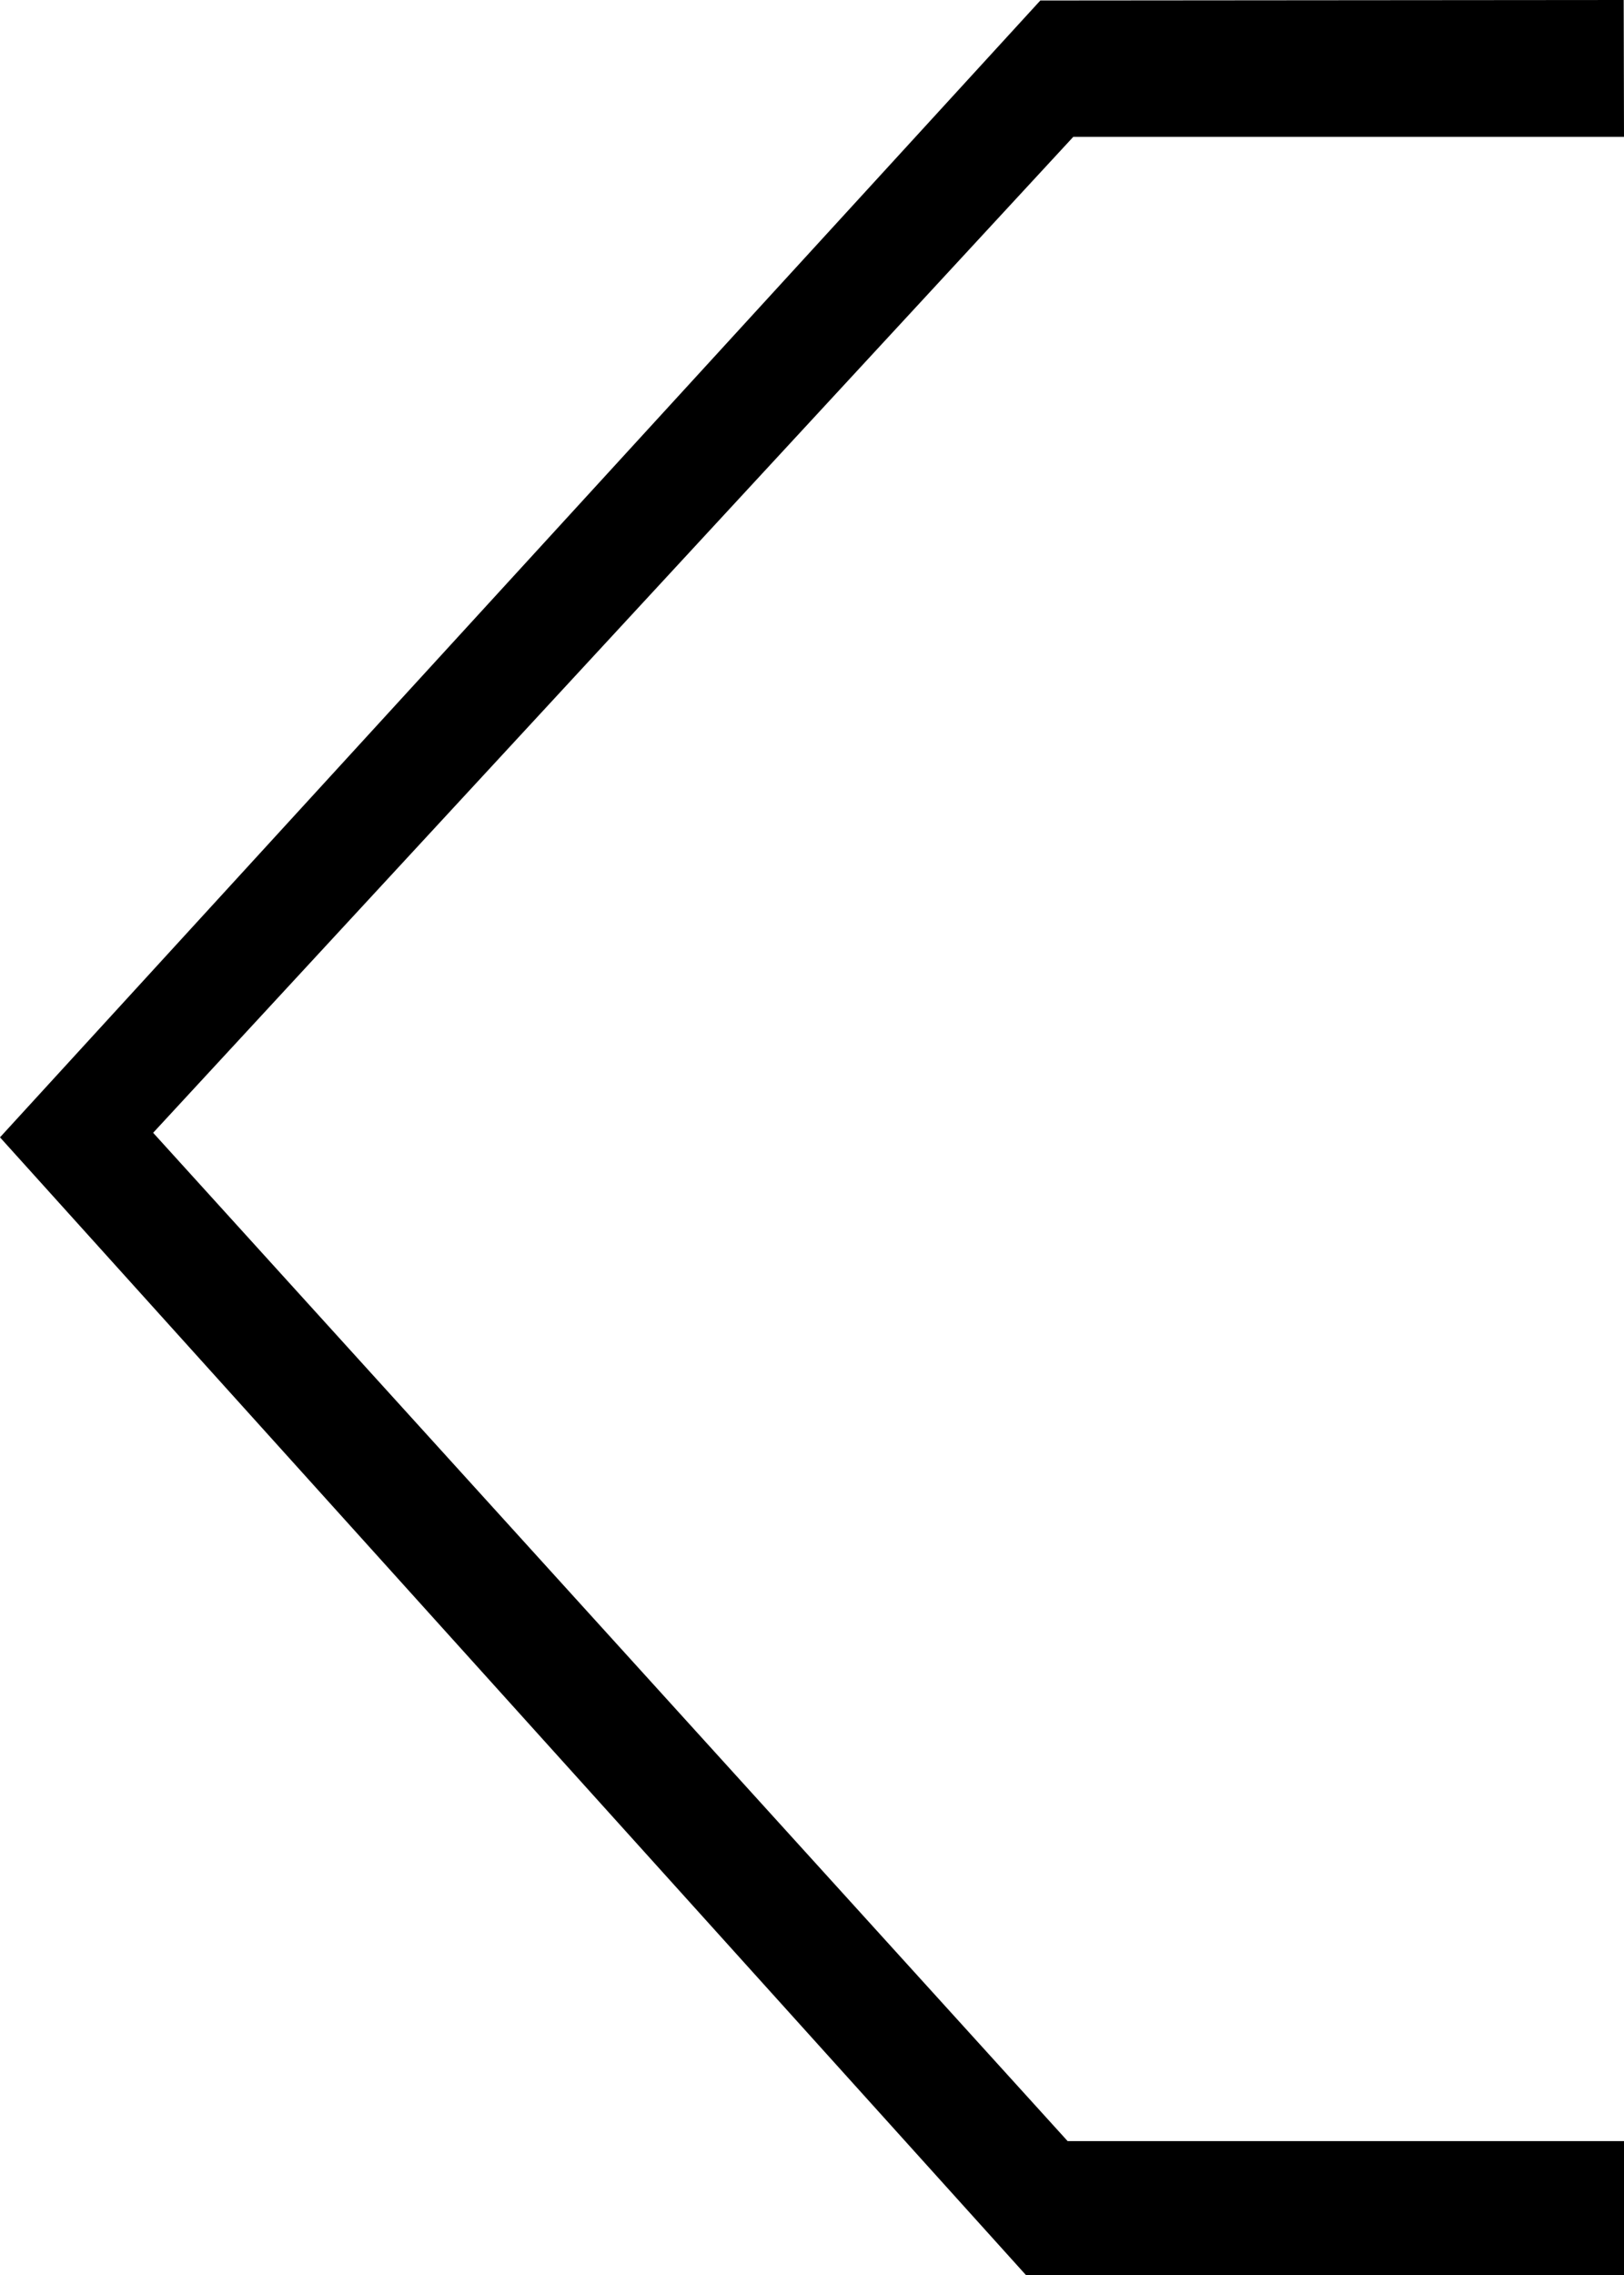 <svg width="10" height="14" viewBox="0 0 10 14" fill="none" xmlns="http://www.w3.org/2000/svg">
<path d="M10 0.842L6.609 0.842L0.943 6.971L6.574 13.176L10 13.176L10 14L6.317 14L-8.34638e-08 6.999L6.406 0.003L9.998 5.44922e-07L10 0.842Z" fill="black"/>
</svg>

